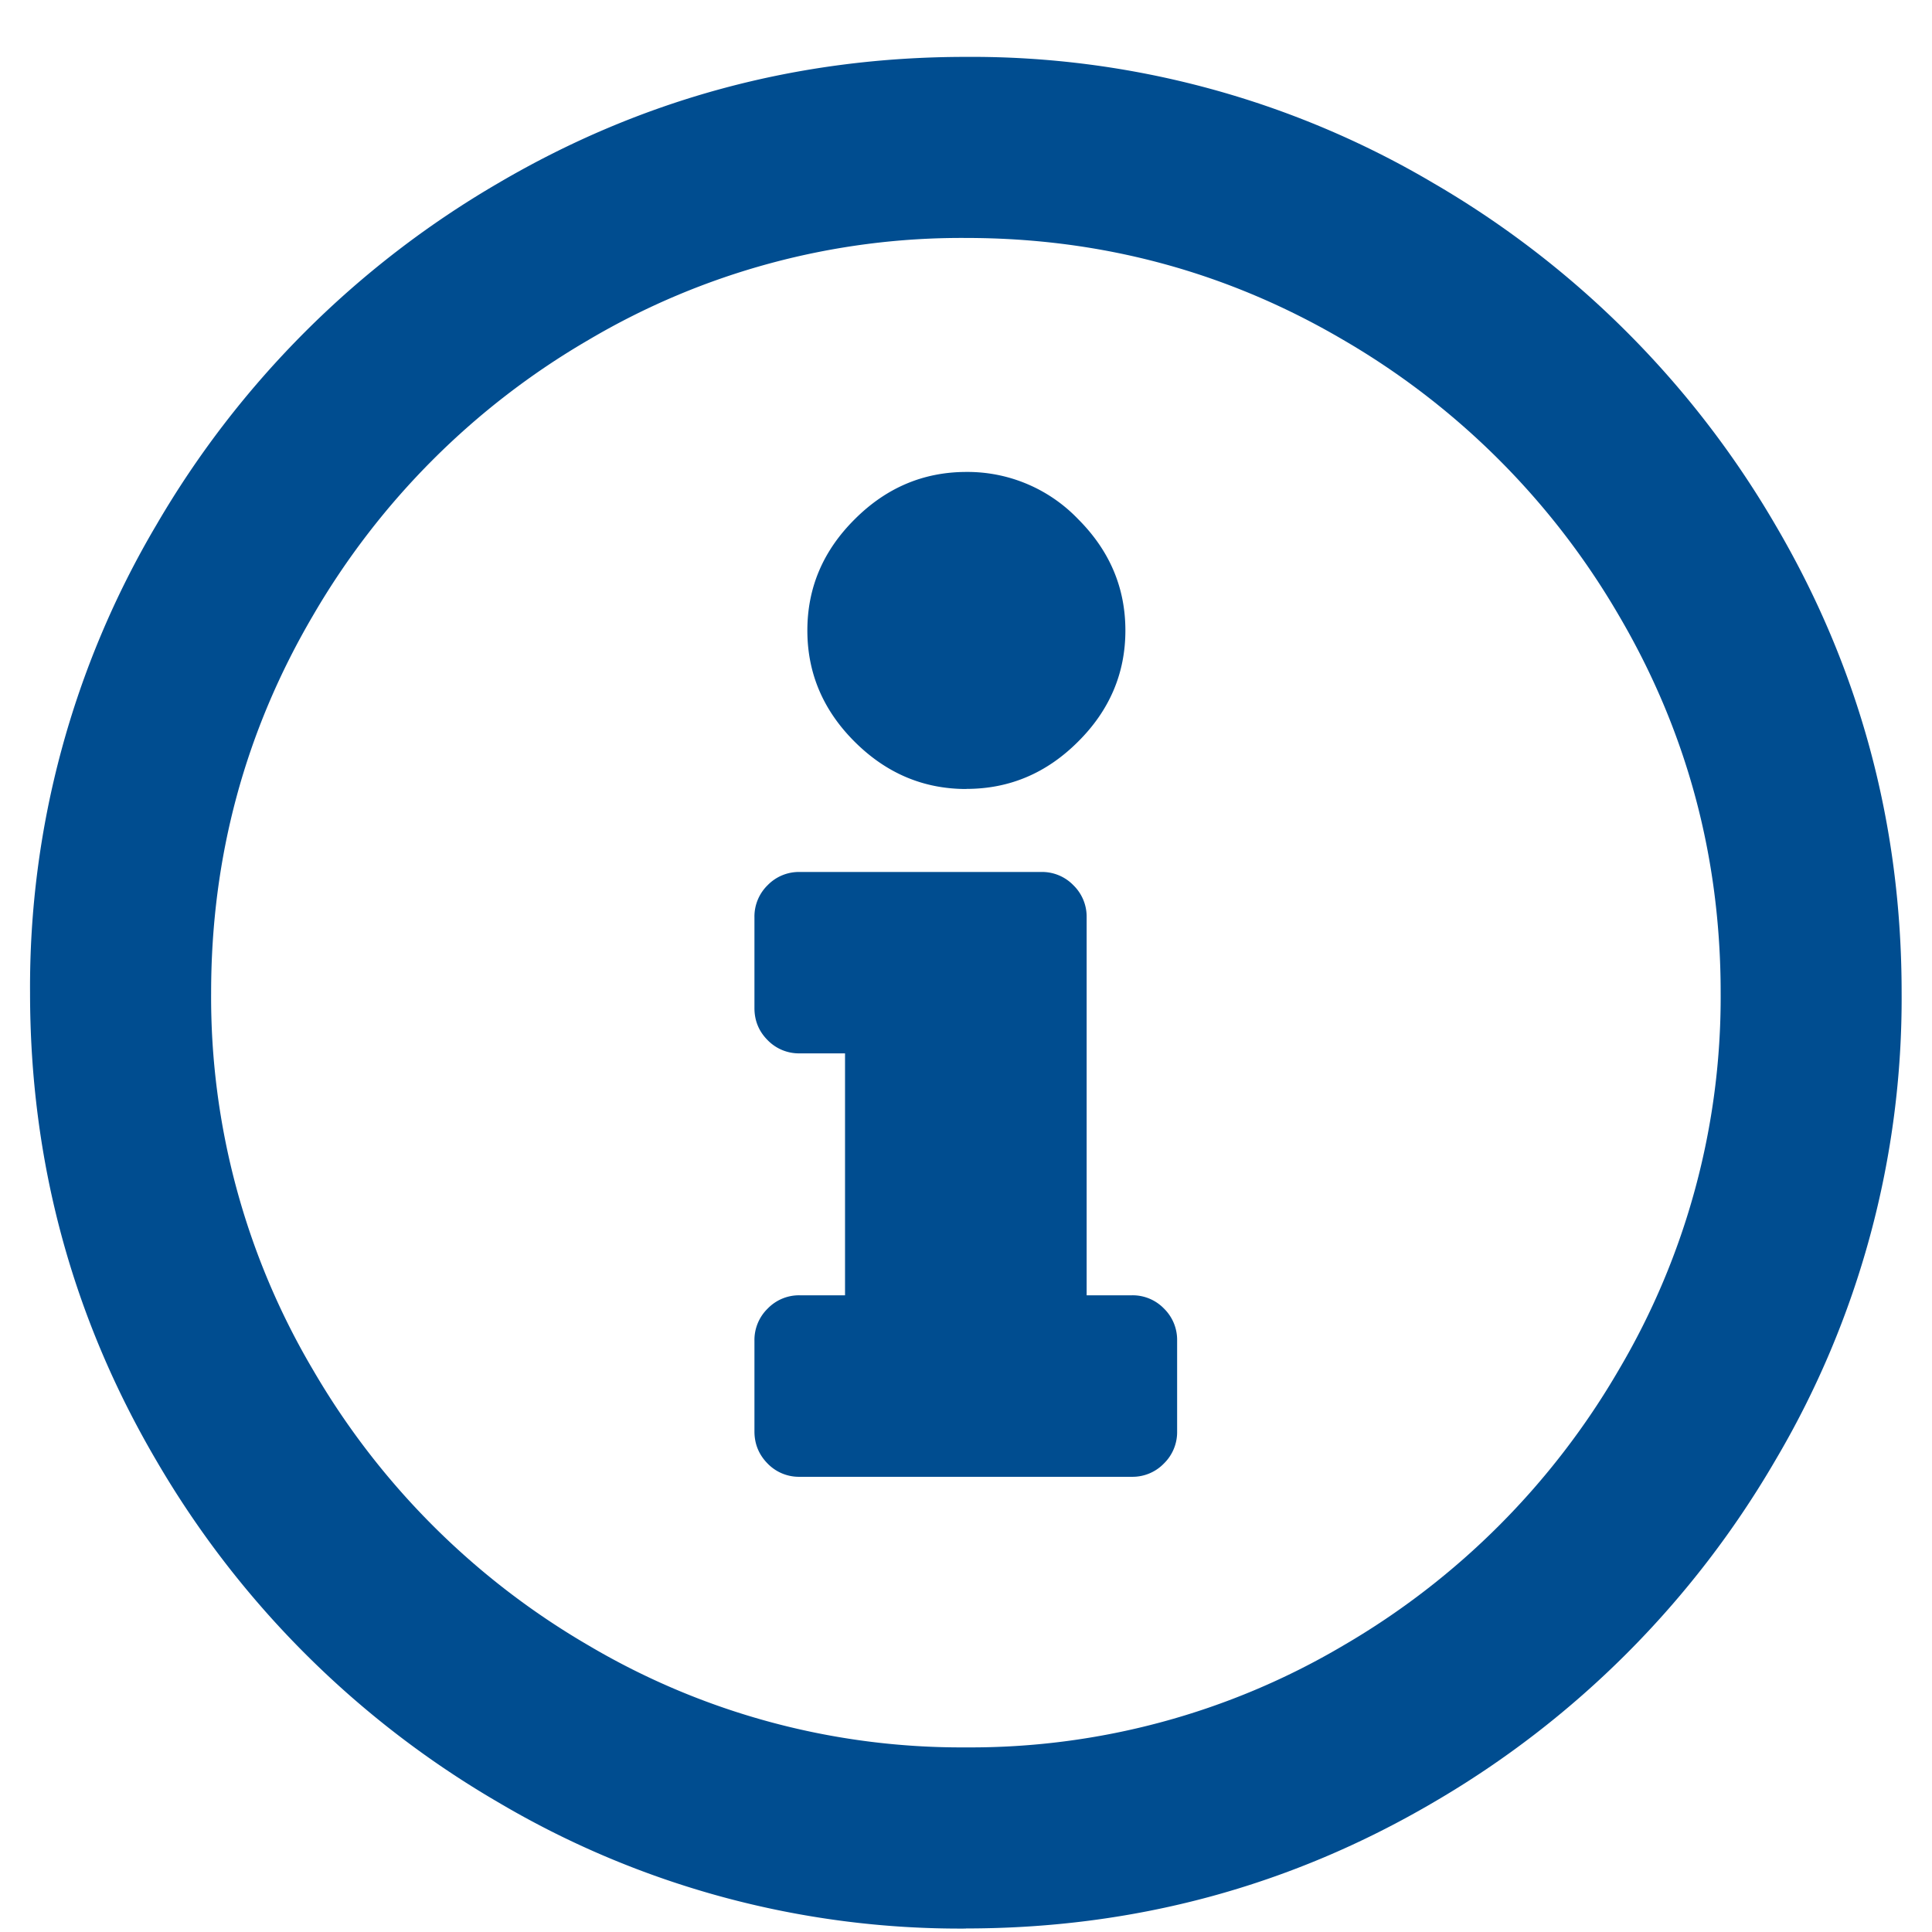 <svg xmlns="http://www.w3.org/2000/svg" width="18" height="18" viewBox="0 0 18 18"><g><g><path fill="#004d90" d="M10.546 13.759a.406.406 0 0 0 .298-.124.408.408 0 0 0 .123-.299v-.845a.408.408 0 0 0-.123-.3.406.406 0 0 0-.298-.123h-.422V8.546A.408.408 0 0 0 10 8.247a.406.406 0 0 0-.3-.123h-2.25a.406.406 0 0 0-.298.123.408.408 0 0 0-.123.3v.845c0 .117.041.217.123.299a.406.406 0 0 0 .299.123h.422v2.254h-.422a.406.406 0 0 0-.299.124.408.408 0 0 0-.123.299v.845c0 .117.041.217.123.3a.406.406 0 0 0 .299.123zM9.004 7.35c.4 0 .746-.146 1.04-.44.294-.292.441-.638.441-1.036 0-.399-.147-.744-.44-1.037a1.426 1.426 0 0 0-1.041-.44c-.4 0-.747.147-1.04.44-.295.293-.442.638-.442 1.037 0 .398.147.744.441 1.037.294.293.64.44 1.04.44zm-.005 8.93a6.823 6.823 0 0 1-3.516-.95 7.09 7.09 0 0 1-2.566-2.566 6.823 6.823 0 0 1-.95-3.515c0-1.266.317-2.438.95-3.516a7.09 7.09 0 0 1 2.566-2.566A6.823 6.823 0 0 1 9 2.217c1.265 0 2.437.317 3.515.95a7.09 7.09 0 0 1 2.567 2.566c.633 1.078.949 2.25.949 3.516a6.823 6.823 0 0 1-.95 3.515 7.09 7.09 0 0 1-2.566 2.567A6.823 6.823 0 0 1 9 16.28zm0 1.687c1.57 0 3.023-.392 4.36-1.177a8.81 8.81 0 0 0 3.18-3.182 8.452 8.452 0 0 0 1.178-4.36c0-1.57-.392-3.023-1.177-4.359a8.81 8.81 0 0 0-3.182-3.181A8.452 8.452 0 0 0 8.998.53c-1.57 0-3.023.393-4.359 1.178a8.81 8.81 0 0 0-3.181 3.181A8.452 8.452 0 0 0 .28 9.25c0 1.57.393 3.023 1.178 4.36a8.81 8.81 0 0 0 3.181 3.18A8.452 8.452 0 0 0 9 17.968z"/></g></g></svg>